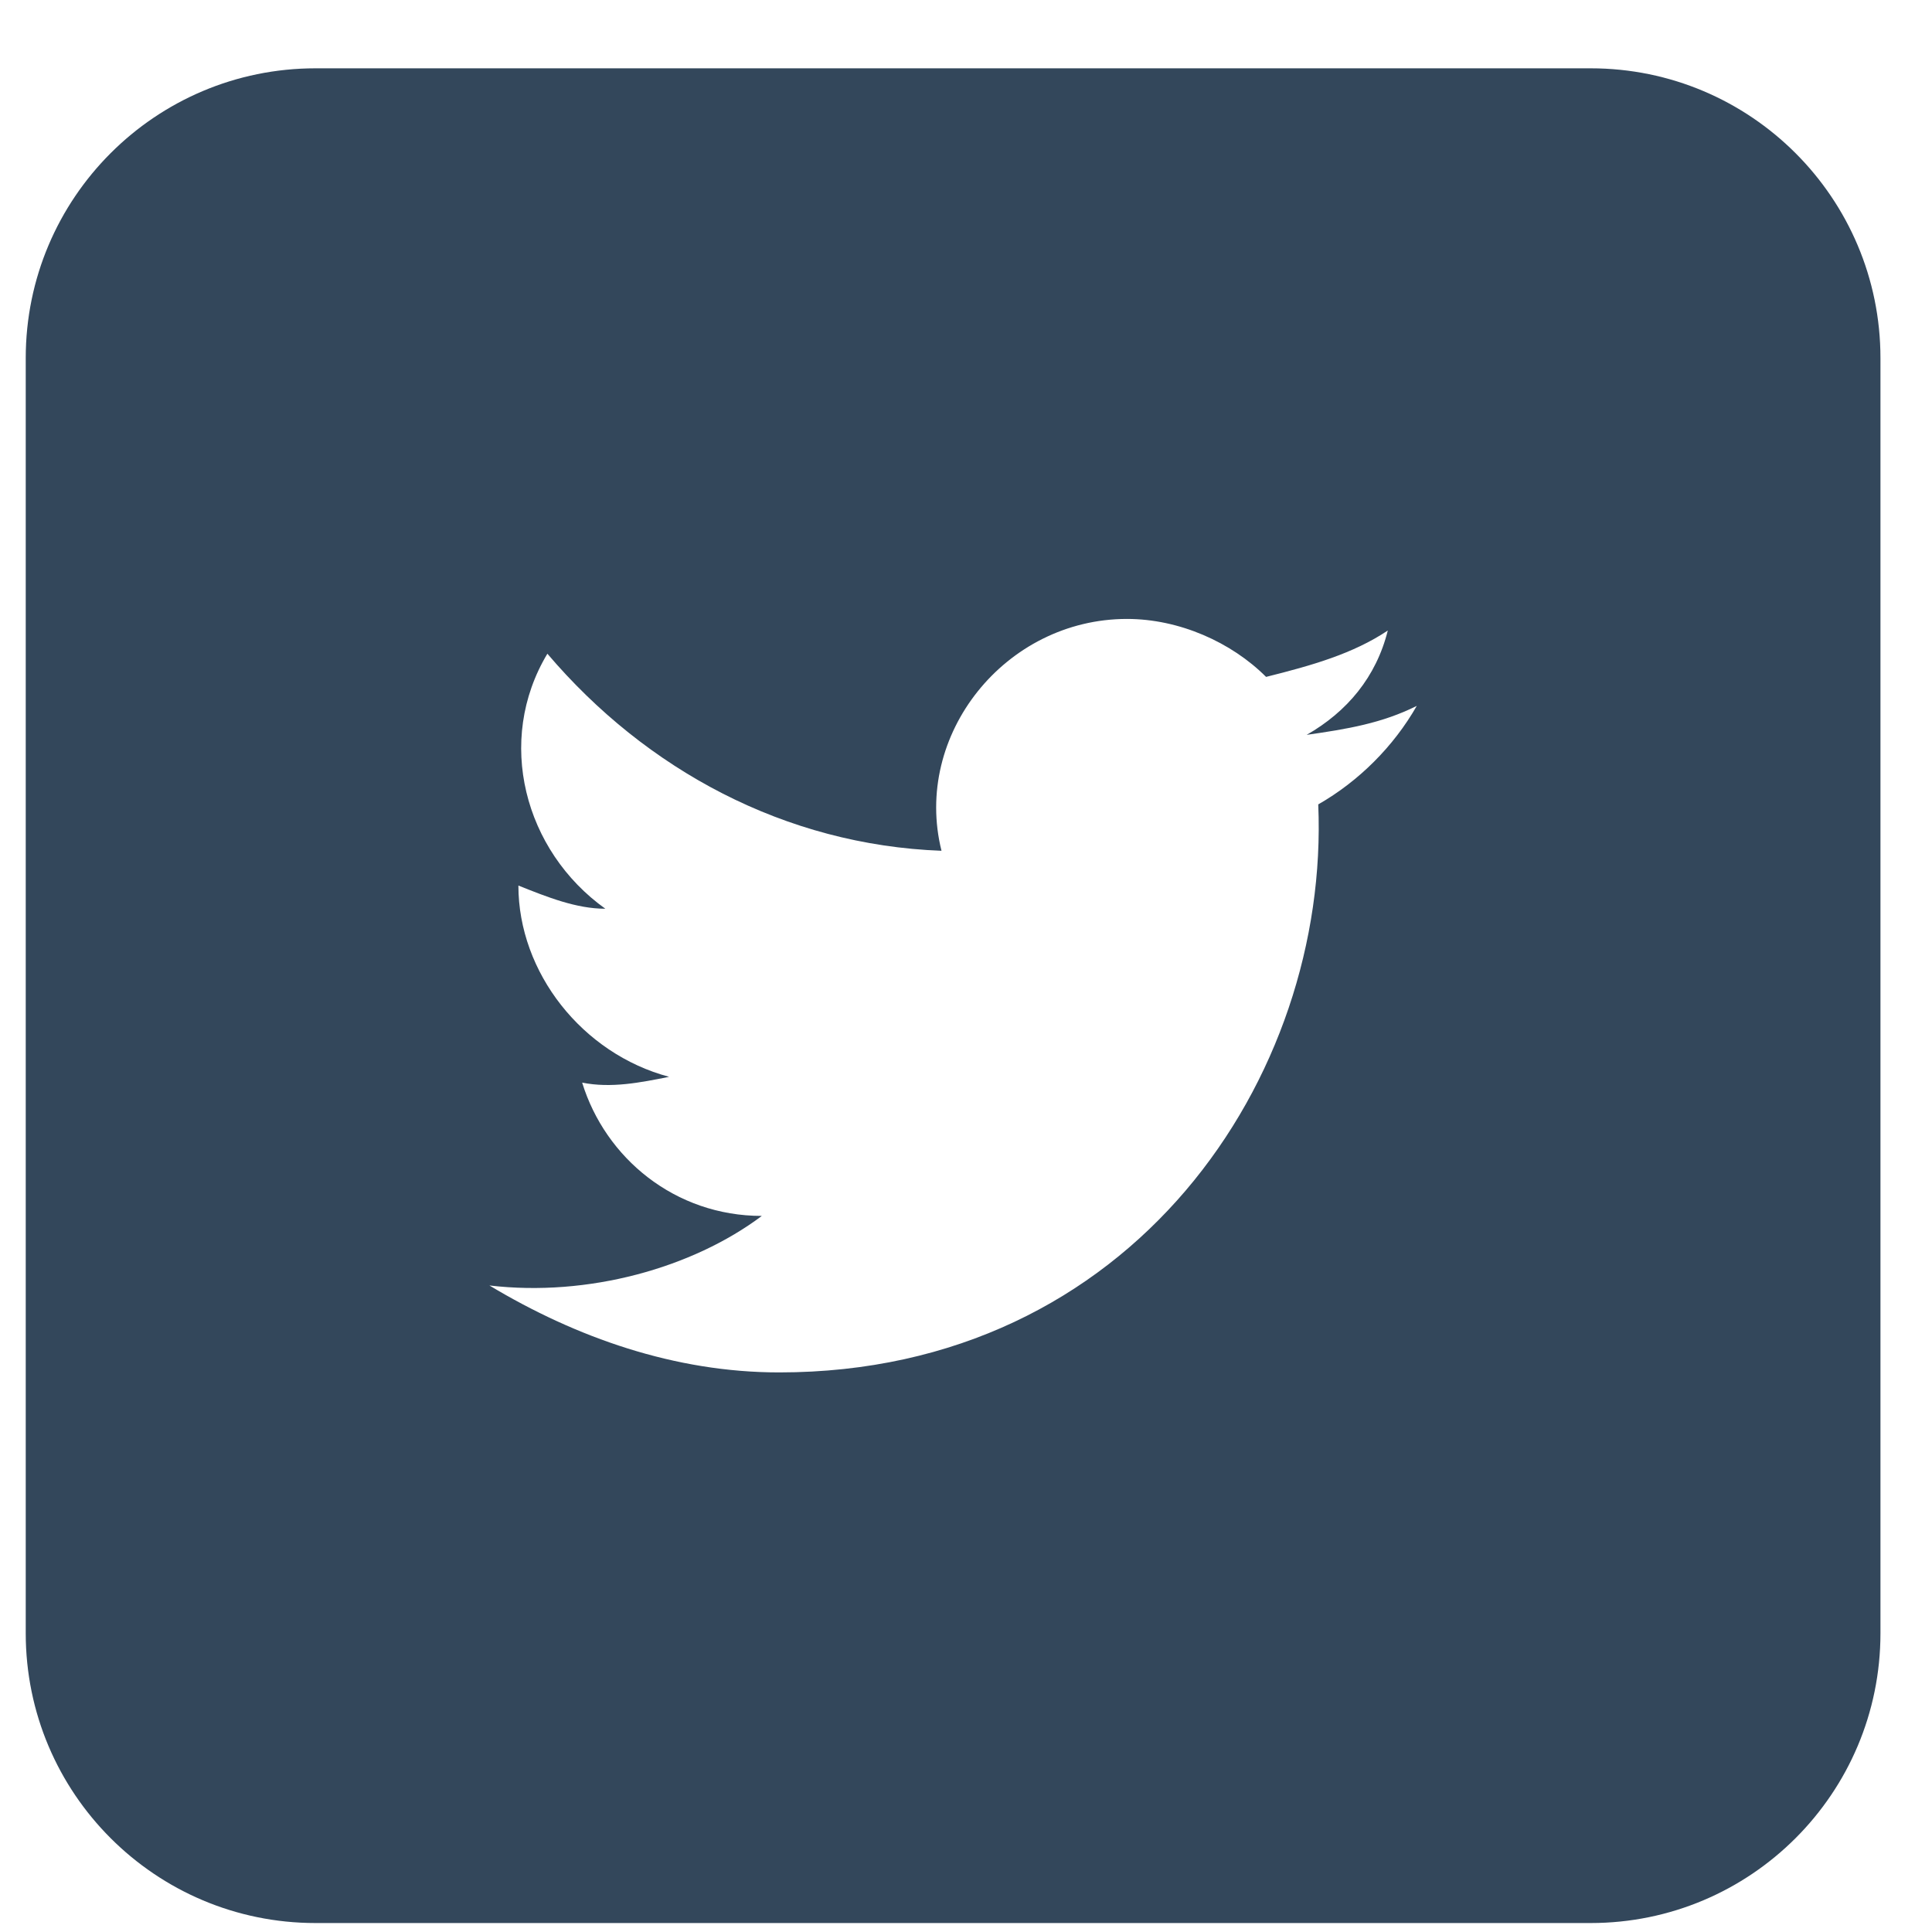 <svg width="25" height="25" viewBox="0 0 25 25" fill="none" xmlns="http://www.w3.org/2000/svg">
<path fill-rule="evenodd" clip-rule="evenodd" d="M0.333 4.634C0.333 2.563 2.012 0.884 4.083 0.884H20.583C22.654 0.884 24.333 2.563 24.333 4.634V21.134C24.333 23.205 22.654 24.884 20.583 24.884H4.083C2.012 24.884 0.333 23.205 0.333 21.134V4.634ZM16.908 9.509C17.433 9.434 17.883 9.359 18.333 9.134C18.033 9.659 17.583 10.109 17.058 10.409C17.208 13.934 14.658 17.759 10.083 17.759C8.733 17.759 7.458 17.309 6.333 16.634C7.608 16.784 8.958 16.409 9.858 15.734C8.733 15.734 7.833 14.984 7.533 14.009C7.908 14.084 8.283 14.009 8.658 13.934C7.533 13.634 6.708 12.584 6.708 11.459C7.083 11.609 7.458 11.759 7.833 11.759C6.783 11.009 6.408 9.584 7.083 8.459C8.358 9.959 10.158 10.934 12.183 11.009C11.808 9.509 13.008 8.009 14.583 8.009C15.258 8.009 15.933 8.309 16.383 8.759C16.983 8.609 17.508 8.459 17.958 8.159C17.808 8.759 17.433 9.209 16.908 9.509Z" fill="#33475B"/>
</svg>
